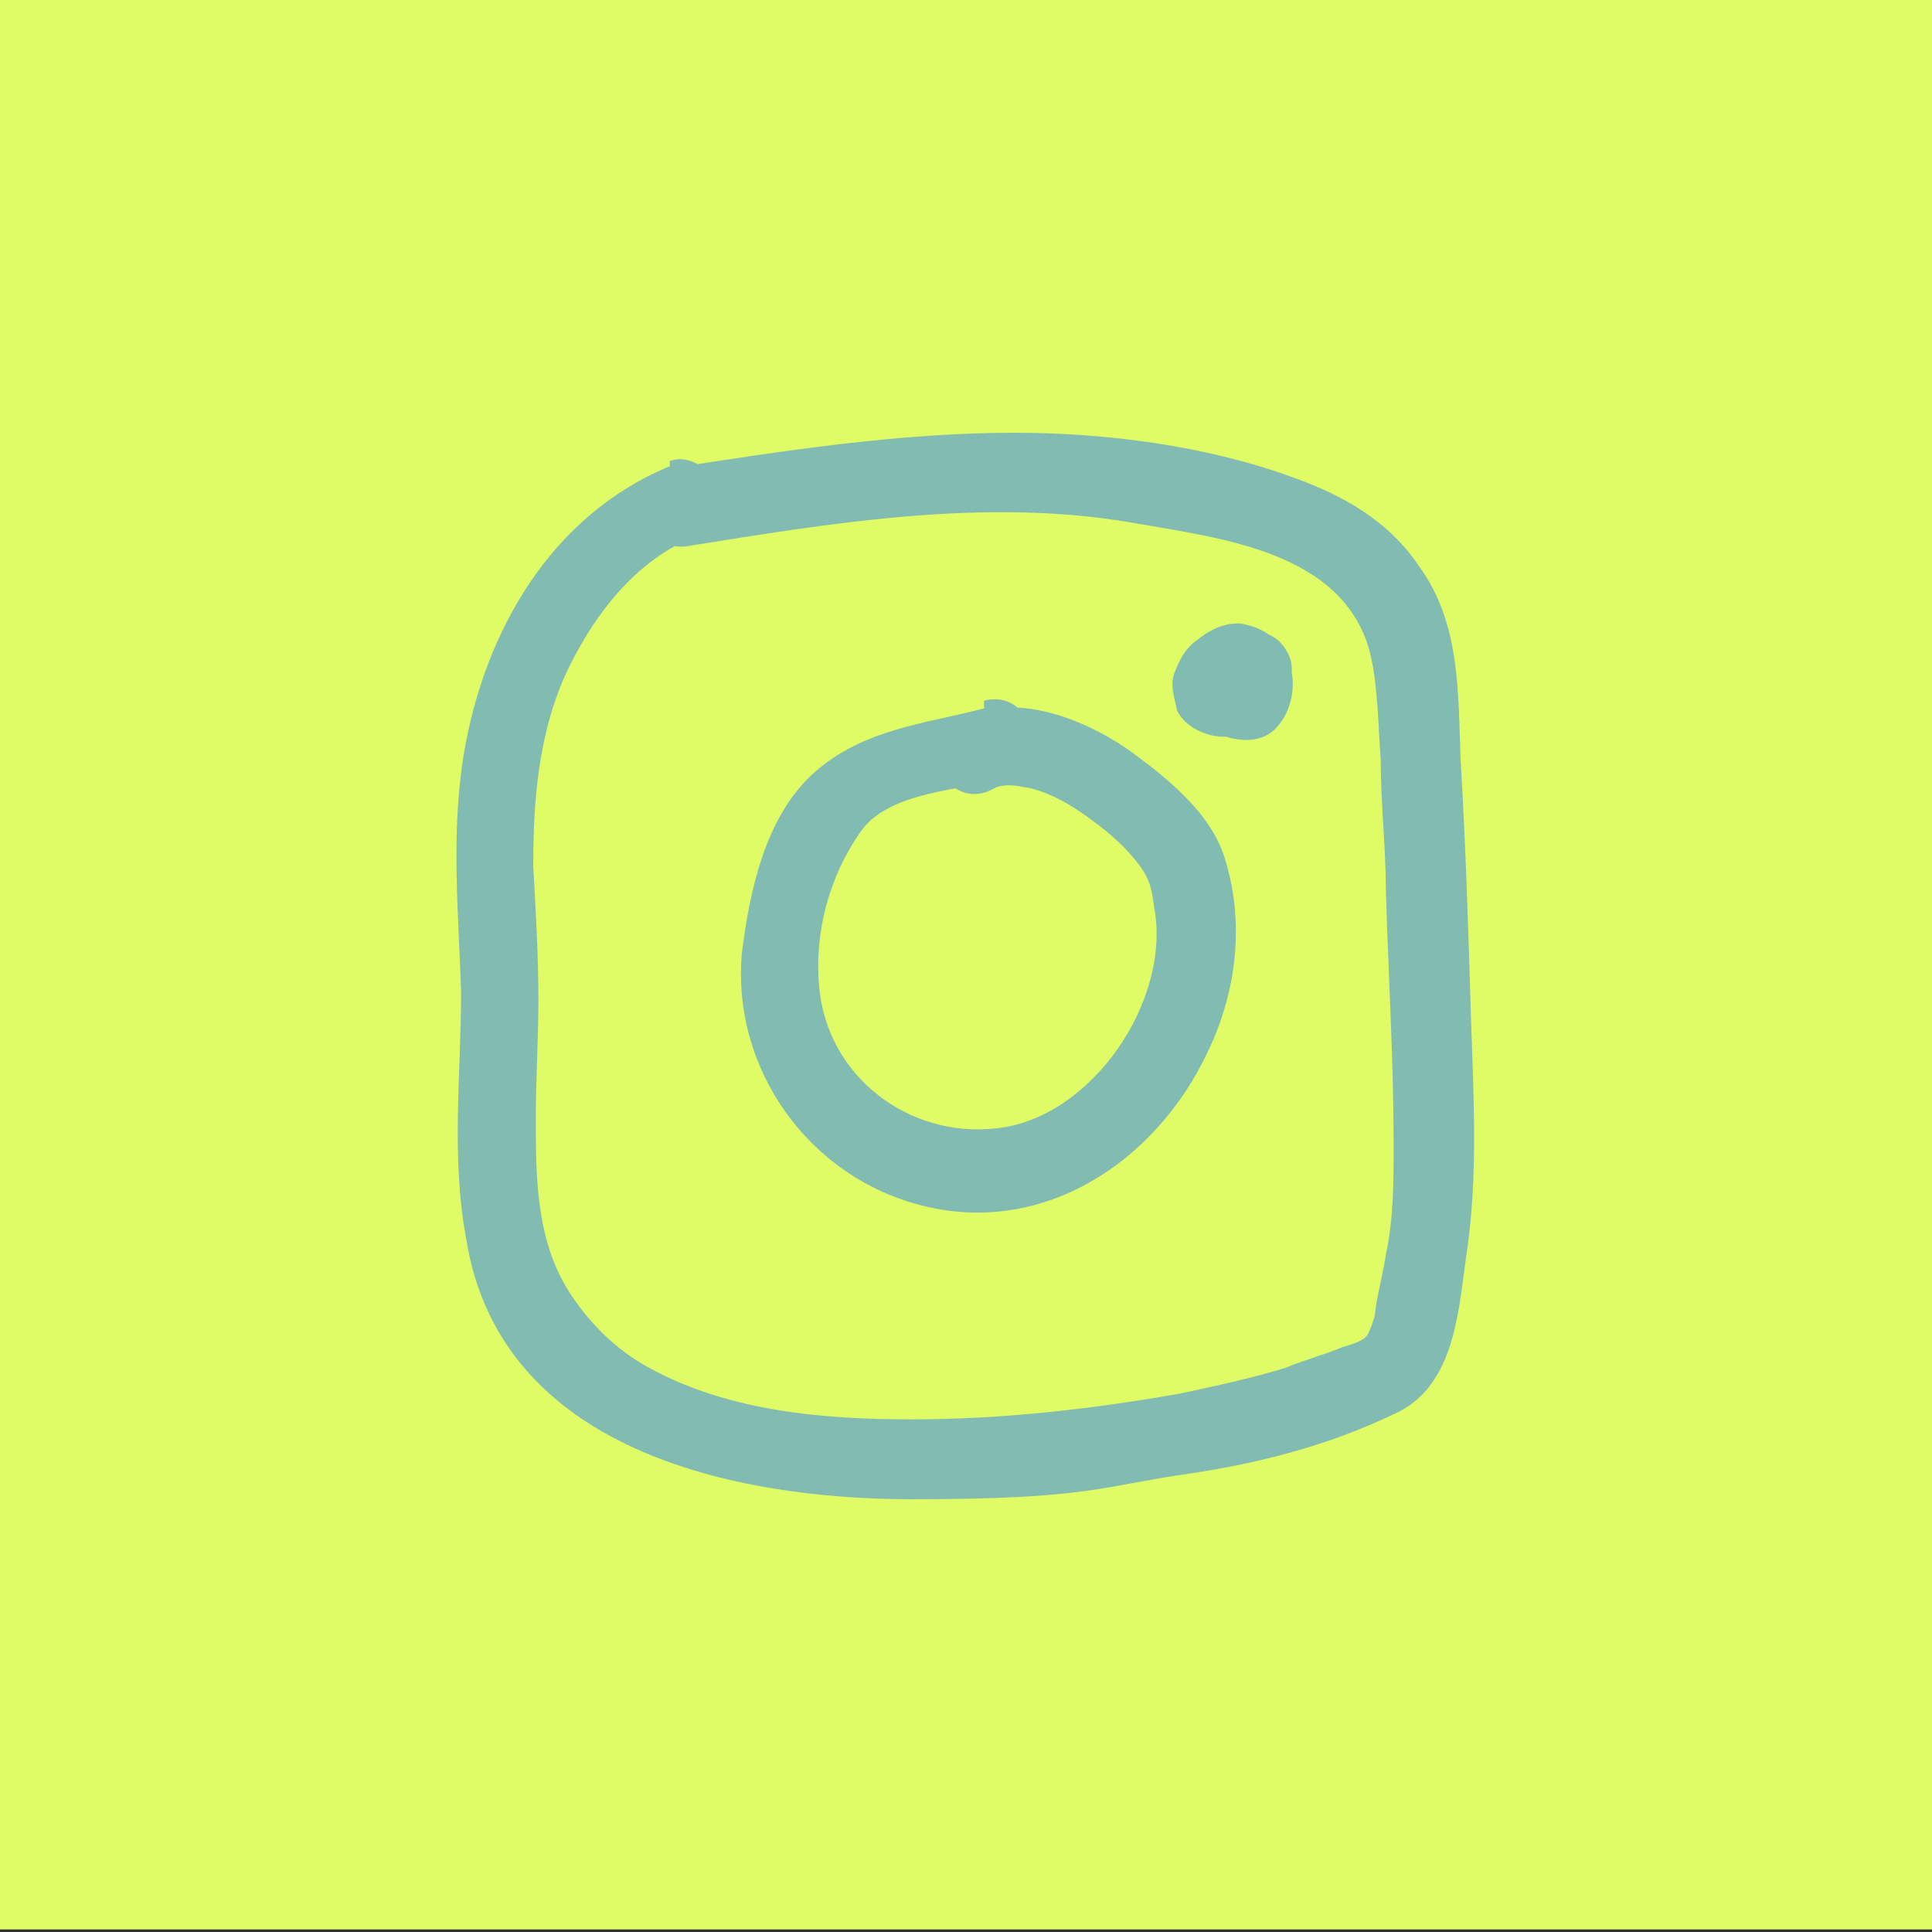 <?xml version="1.0" encoding="UTF-8"?>
<svg id="Layer_1" data-name="Layer 1" xmlns="http://www.w3.org/2000/svg" version="1.1" viewBox="0 0 75 75">
  <rect x="0" y="0" width="75" height="75" fill="#333333" stroke="none"/>
  <defs>
    <style>
      .cls-1 {
        fill: #82bbb2;
      }

      .cls-1, .cls-2 {
        stroke-width: 0px;
      }

      .cls-2 {
        fill: #dffb66;
      }
    </style>
  </defs>
  <g id="Rectángulo_5_copia" data-name="Rectángulo 5 copia">
    <rect class="cls-2" x="0" y="-.1" width="75" height="75"/>
  </g>
  <g>
    <path class="cls-1" d="M26,18.1c-4.6,1.9-7.2,6.4-8,11.2-.5,3.1-.2,6.1-.1,9.2,0,3.2-.4,6.4.2,9.6,1.3,8.2,10.4,10.1,17.3,10.1s7.3-.5,10.8-1c2.7-.4,5.4-1.1,7.9-2.3,2.3-1,2.5-3.8,2.8-6,.5-3.2.3-6.3.2-9.5-.1-3.3-.2-6.6-.4-9.9-.1-2.6,0-5.3-1.6-7.5-1.2-1.8-3-2.8-5-3.5-3.3-1.2-7.2-1.7-10.7-1.7-4.5,0-9,.7-13.5,1.4-1.9.3-1.1,3.3.8,3,5.6-.9,11.6-1.9,17.3-.9,3.4.6,8.2,1.1,9.2,5.1.3,1.3.3,2.8.4,4.1,0,1.7.2,3.4.2,5.1.1,3.3.3,6.6.3,9.8,0,1.5,0,2.9-.3,4.3-.1.7-.3,1.4-.4,2.1,0,.3-.2.8-.3,1-.2.3-.7.4-1,.5-.7.3-1.5.5-2.2.8-1.3.4-2.7.7-4.1,1-3.4.6-6.9,1-10.4,1-3.4,0-7.1-.3-10.2-2-1.3-.7-2.4-1.8-3.2-3.1-1.2-2-1.2-4.4-1.2-6.6,0-1.5.1-3,.1-4.6,0-1.7-.1-3.4-.2-5.2,0-2.5.2-5,1.2-7.3,1-2.2,2.6-4.4,4.9-5.4.8-.3,1.3-1,1.1-1.9-.2-.7-1.1-1.4-1.9-1.1h0Z"/>
    <path class="cls-1" d="M47.2,24.5c-.4.2-.8.6-1.1,1-.3.7-.3,1.3,0,2,.2.4.6.8,1,.9.8.4,1.8.5,2.4-.1.8-.8.9-2.2.3-3.1-.4-.6-1-.9-1.7-1-.7,0-1.2.3-1.7.7-.4.3-.6.7-.8,1.2-.2.5,0,1,.1,1.5.3.6,1.1,1,1.8,1,.8,0,1.4-.4,1.9-1,.5-.8.2-1.8-.4-2.4,0,0,0,0-.1-.1-.3-.3-.6-.5-1.1-.5s-.8.2-1.1.5c-.5.5-.7,1.6,0,2.2,0,0,.1.1.2.2.2.2-.2-.4-.1-.2s-.2-.4,0-.2c-.1-.4,0-.5,0-.3,0-.3,0-.4.2-.6,0,.2.3-.4.2-.2,0,0-.3.2.2-.2,0,0,0,0,0,0-.2,0,.4-.2.2-.1,0,0,0,0,0,0-.2,0,.5,0,.3,0-.2,0-.4,0,.2,0-.3,0,.4.2.2,0,.3.2.5.4.6.8,0-.2,0,.5,0,.3,0,.5,0,.4,0,.3-.2.5-.2.4,0,.2,0-.1.2-.3-.1.1,0,0,.1-.1.2-.2,0,0-.1,0-.2.1.1,0,0,0-.2,0,.2-.1-.4,0-.2,0,0,0-.2,0-.3,0,.1,0,0,0-.2,0,0,0-.2-.1-.2-.2,0,.1,0,0-.1-.2,0,.1.1.3,0-.2,0,.1,0,.4,0-.2,0,.1,0,.4,0-.1,0,0,0,.1,0,.2.1-.4,0-.2,0,0,.4-.2.9-.5,1.3-.8-.1,0-.4,0,0,0,0,0-.1,0-.2,0,.4.1.2.1.1,0,.2.2.3.2.2.1.2.2.2.3.1.2,0,0,0,0,0,0,.1.2.2.4.2.6,0-.1,0,0,0,.2,0-.1,0,0,0,.2.1-.2-.3.3,0,.1.1-.1,0,0-.1.1,0,0,0,0,.2,0,.7-.4,1-1.4.5-2.1-.4-.7-1.4-.9-2.1-.5h0Z"/>
    <path class="cls-1" d="M38.2,27.5c-2.3.6-4.7.8-6.6,2.5-1.9,1.7-2.5,4.6-2.8,7-.4,4.5,2.6,8.7,7,9.8,4.7,1.2,9.1-1.7,11.1-6,1.1-2.3,1.4-4.9.7-7.3-.5-1.9-2.3-3.3-3.8-4.4-1.9-1.3-4.6-2.3-6.7-1.1-1.7,1-.2,3.6,1.5,2.6.4-.2.9-.1,1.4,0,.8.2,1.5.6,2.2,1.1.7.5,1.3,1,1.8,1.6.6.7.7,1.1.8,1.9.7,3.6-2.4,8.2-6.1,8.6-3.4.4-6.6-2-6.9-5.5-.2-2.1.4-4.3,1.6-6,1.1-1.6,3.9-1.6,5.6-2.1,1.9-.5,1.1-3.5-.8-3h0Z"/>
  </g>
</svg>
